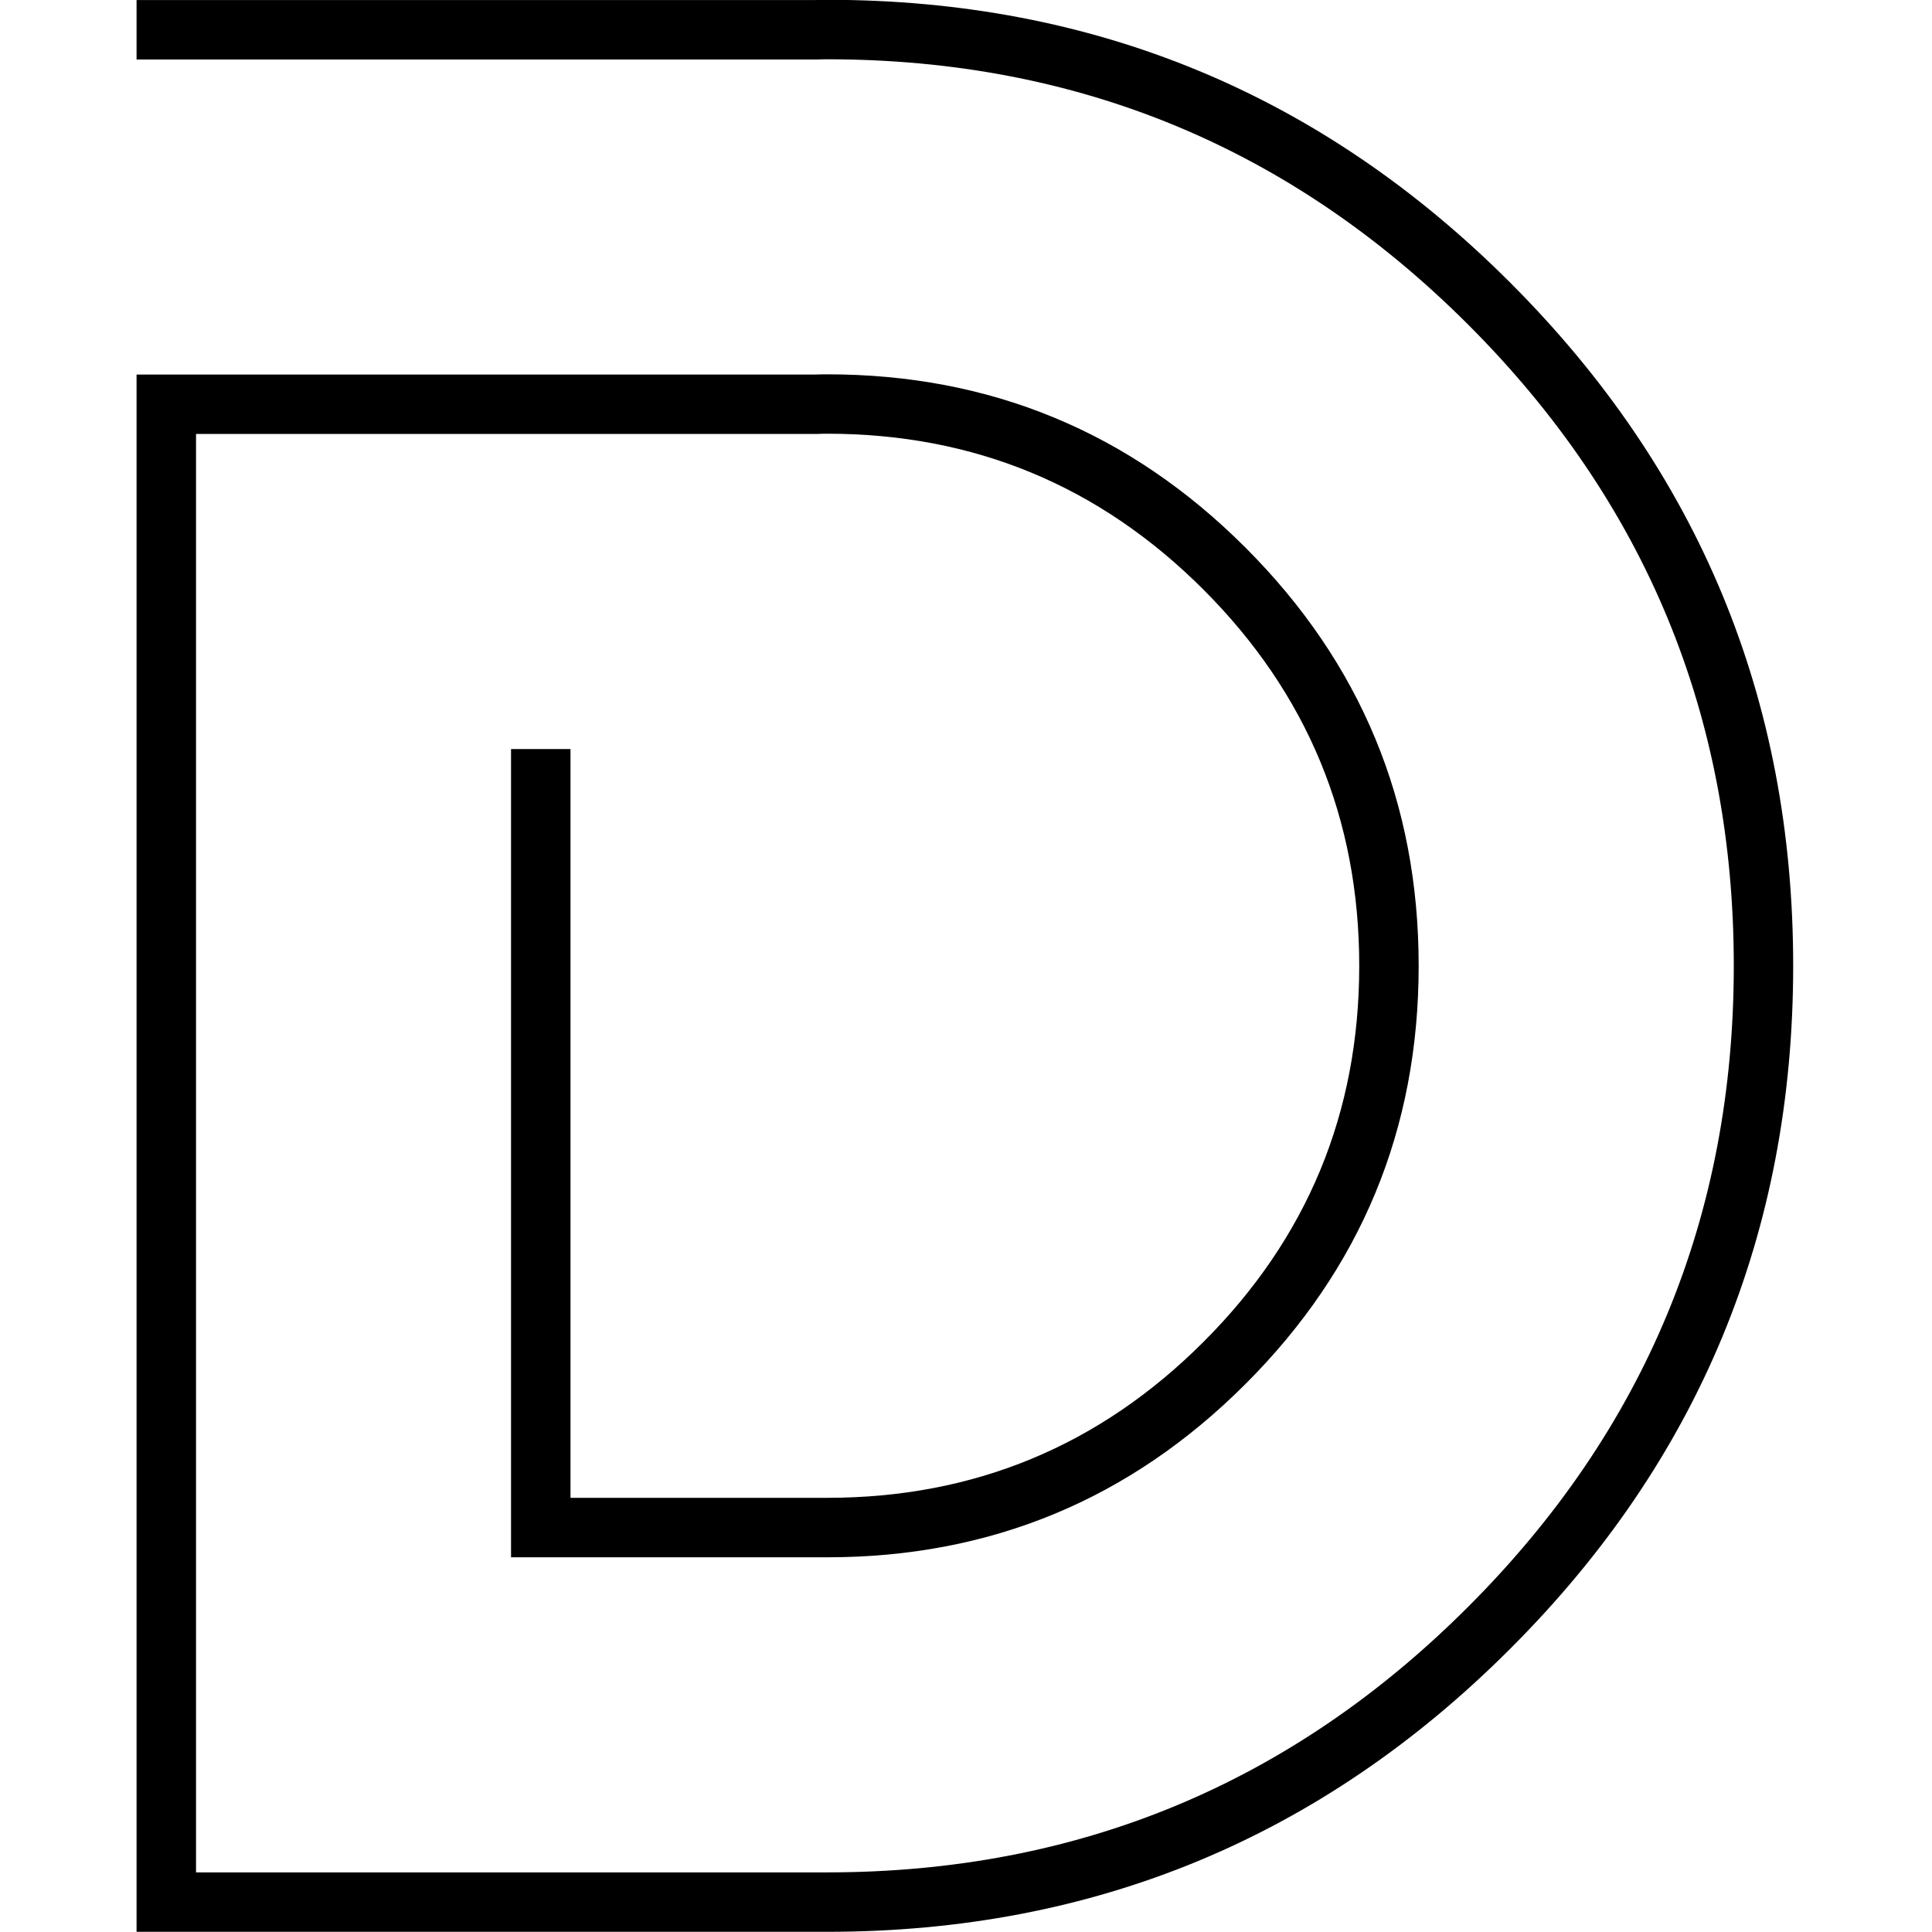 <svg xmlns="http://www.w3.org/2000/svg" xmlns:xlink="http://www.w3.org/1999/xlink" id="Laag_1" x="0px" y="0px" viewBox="0 0 512 512" style="enable-background:new 0 0 512 512;" xml:space="preserve"><style type="text/css">	.st0{fill-rule:evenodd;clip-rule:evenodd;}</style><path class="st0" d="M219.22,15.71c-0.86,0-1.71,0.02-2.53,0.06c-0.15,0-0.26,0-0.34,0H36.19V7.89c0-0.11,0-0.22,0-0.34V0.01h179.87 c1.01-0.04,2.06-0.06,3.15-0.06c70.7,0,131.04,24.98,181,74.94c50,50,75,110.35,75,181.06c0,70.7-25,131.04-75,181 c-49.96,50-110.3,75-181,75c-0.98,0-1.93,0-2.87,0H36.19V99.26h179.87c1.01-0.04,2.06-0.06,3.15-0.06 c43.29,0,80.23,15.3,110.84,45.91c30.61,30.61,45.91,67.55,45.91,110.84c0,43.32-15.3,80.27-45.91,110.84 c-30.61,30.61-67.55,45.91-110.84,45.91c-0.98,0-1.93,0-2.87,0h-80.91v-214.2h7.54c0.11,0,0.23,0,0.34,0h7.88v198.44h65.15 c0.94,0,1.89,0,2.87,0c38.93,0,72.17-13.76,99.7-41.3c27.53-27.49,41.3-60.73,41.3-99.7c0-38.93-13.77-72.17-41.3-99.7 c-27.53-27.53-60.76-41.3-99.7-41.3c-0.86,0-1.71,0.02-2.53,0.06c-0.15,0-0.26,0-0.34,0H51.95V496.2h164.4c0.94,0,1.89,0,2.87,0 c66.35,0,122.97-23.46,169.86-70.39c46.92-46.89,70.39-103.51,70.39-169.86c0-66.36-23.46-122.99-70.39-169.92 C342.19,39.15,285.57,15.71,219.22,15.71z"></path></svg>